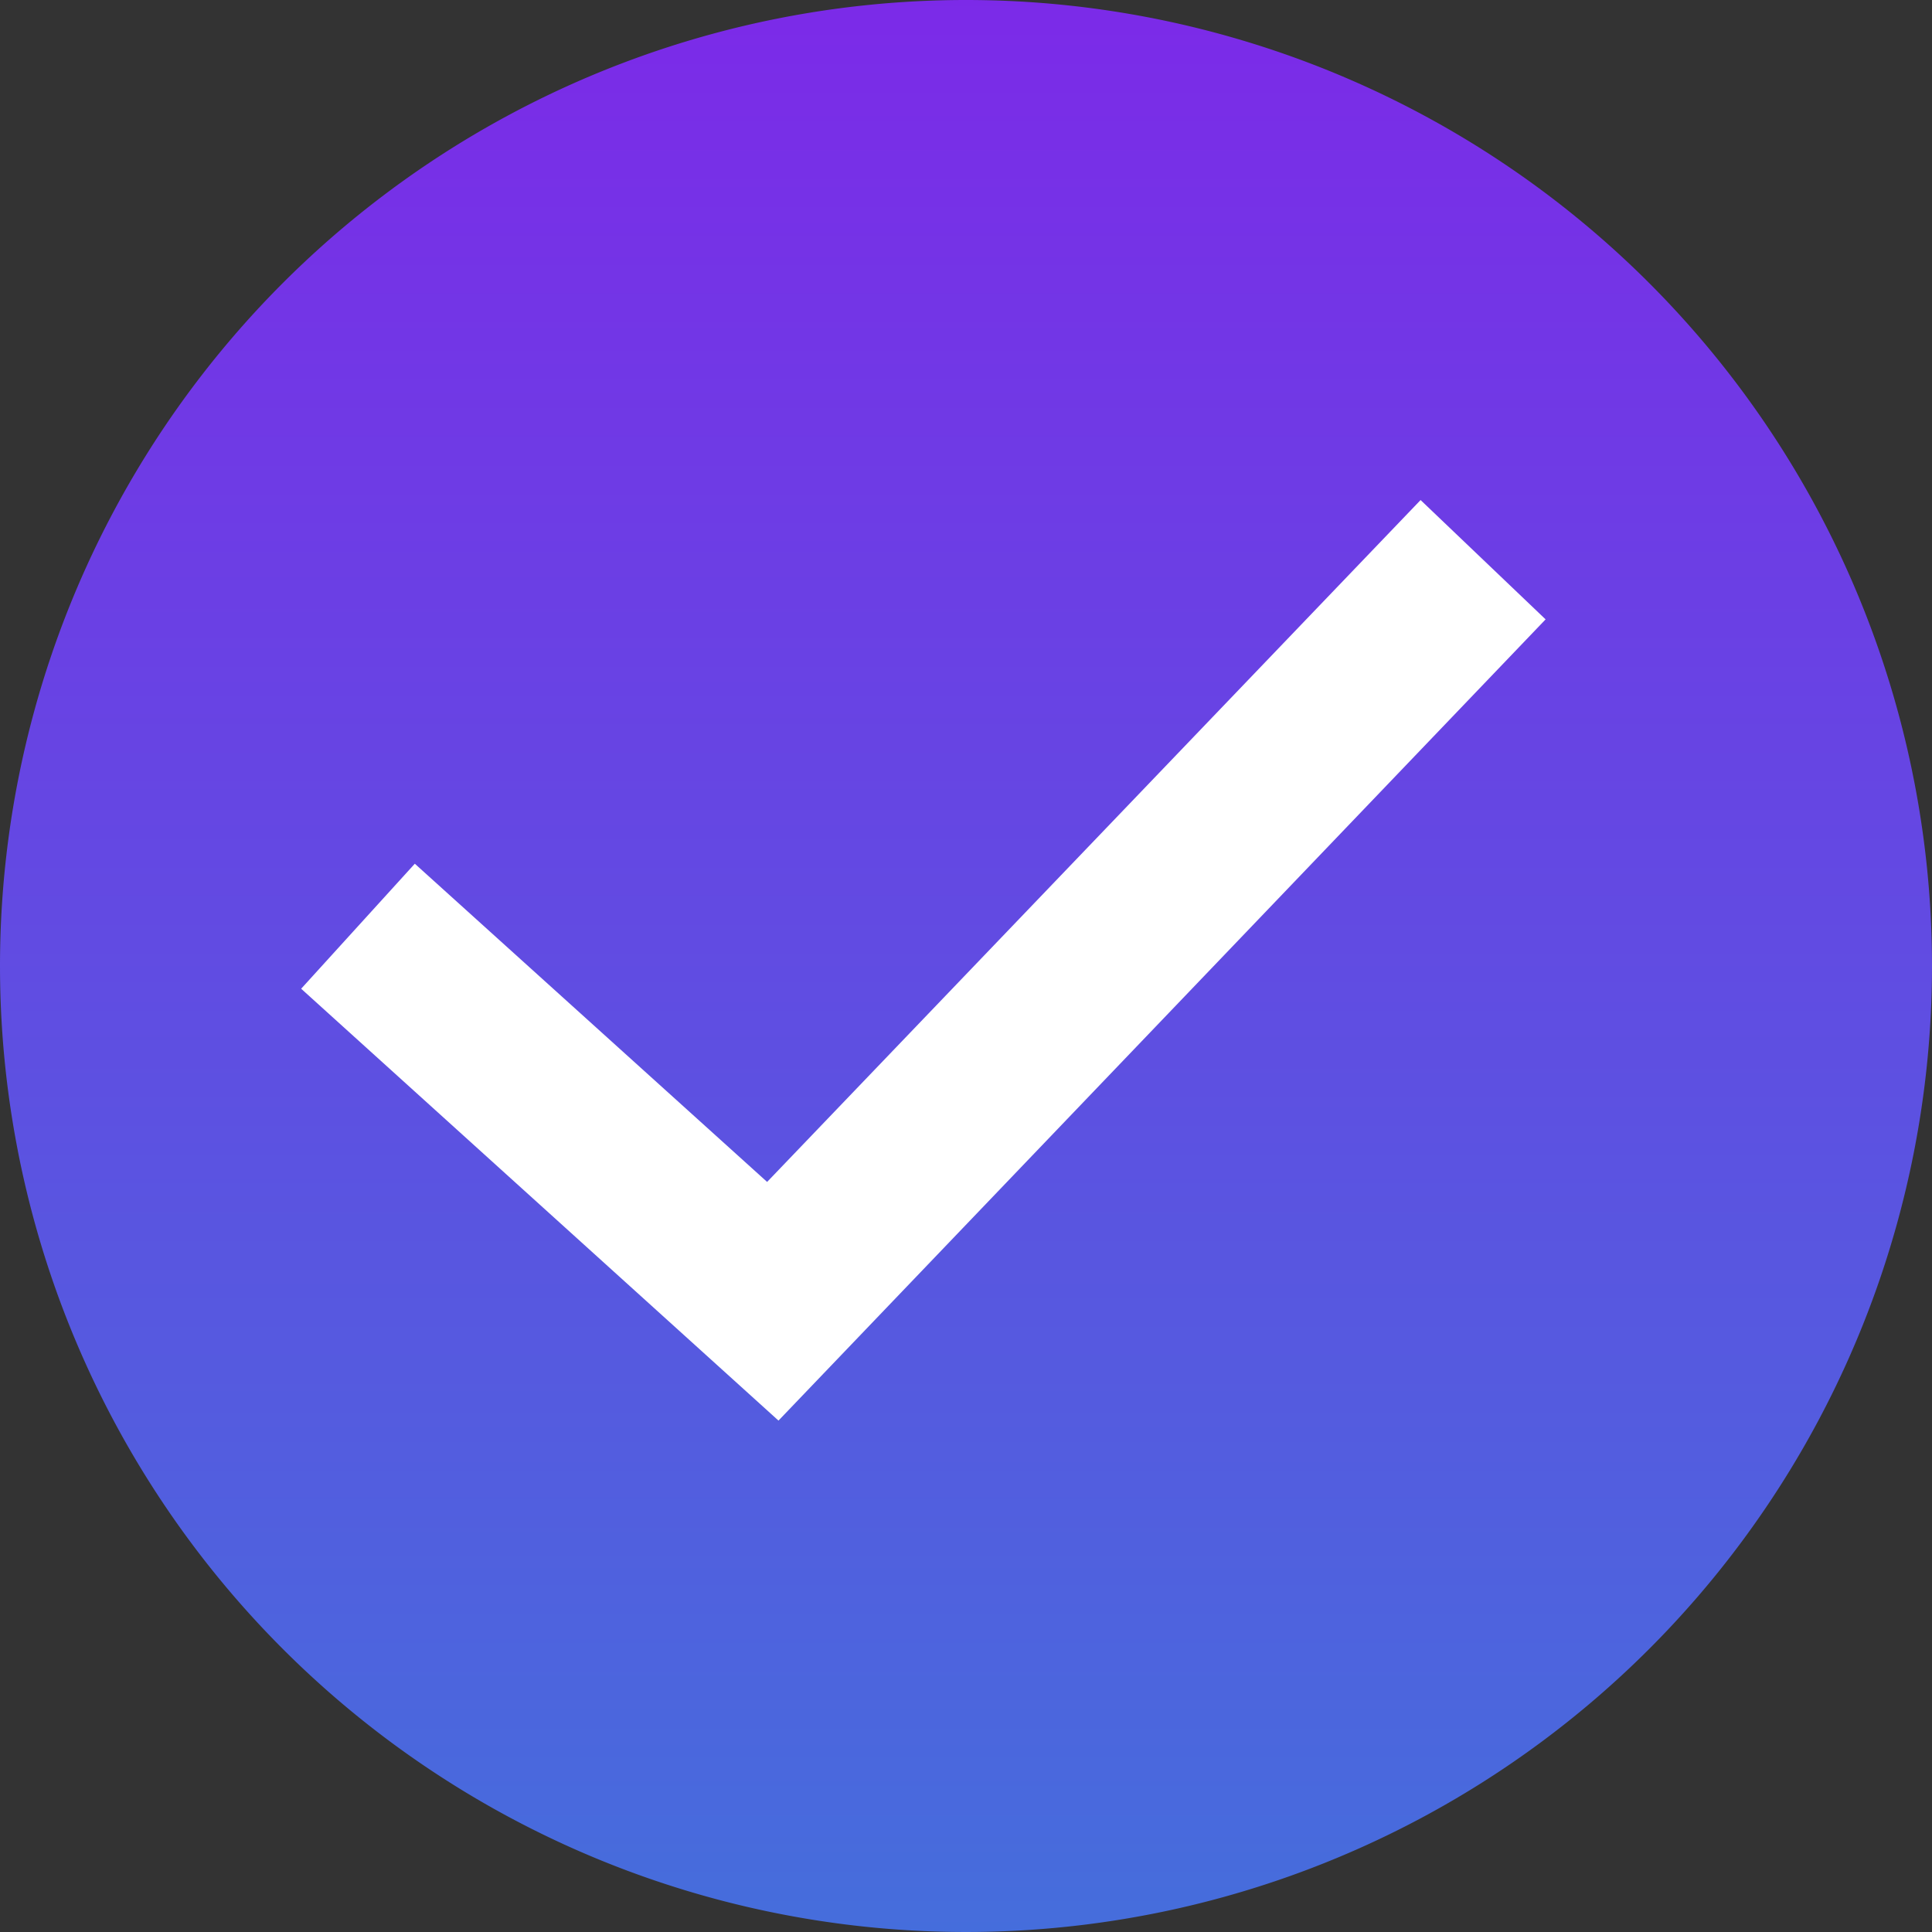 <svg xmlns="http://www.w3.org/2000/svg" viewBox="0 0 34 34">
  <rect x="0" y="0" width="34" height="34" fill="#333333" stroke="none"/>
  <defs>
    <linearGradient id="a" x1=".5" x2=".5" y2="1.4" gradientUnits="objectBoundingBox">
      <stop offset="0" stop-color="#7c2ae8"/>
      <stop offset="1" stop-color="#2f89d7"/>
    </linearGradient>
  </defs>
  <path fill="url(#a)" d="M17 0A17 17 0 1 1 0 17 17 17 0 0 1 17 0Z"/>
  <path fill="#fff" d="m13.7 25-8.4-7.6 2-2.2 6.2 5.6L25 8.8l2.2 2.1Z"/>
</svg>